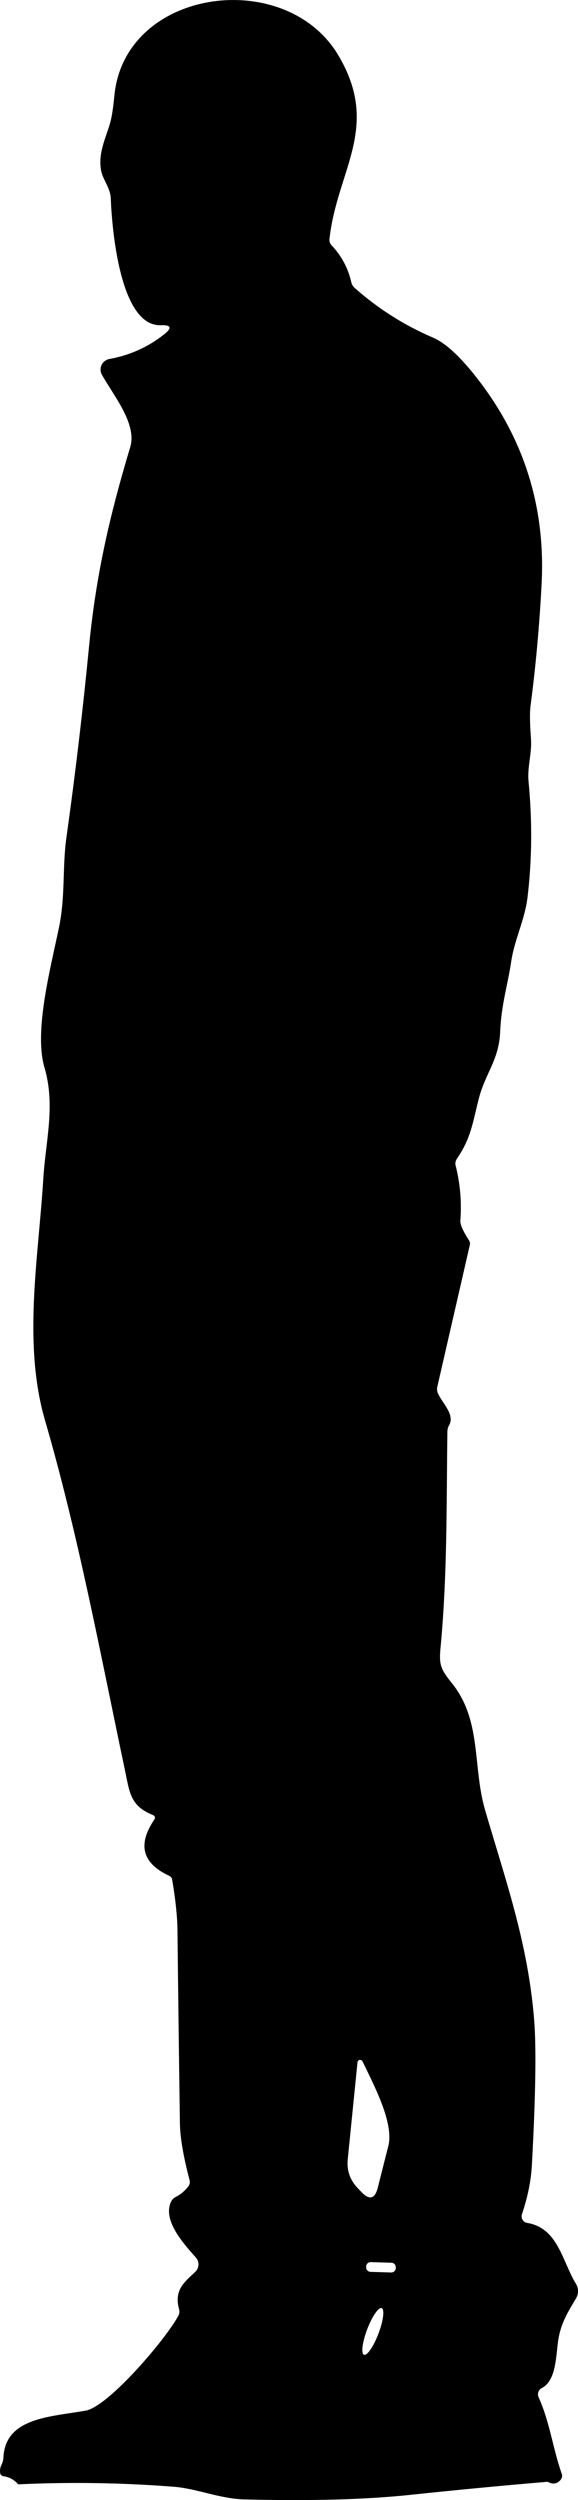 <?xml version="1.0" encoding="UTF-8"?>
<svg id="Layer_2" data-name="Layer 2" xmlns="http://www.w3.org/2000/svg" viewBox="0 0 83.02 359.09">
  <defs>
    <style>
      .cls-1 {
        stroke-width: 0px;
      }
    </style>
  </defs>
  <g id="Layer_1-2" data-name="Layer 1">
    <path class="cls-1" d="m77.83,342.99c2.12-1.08,2.02-4.84,2.36-6.93.37-2.34,1.37-3.98,2.54-5.93.39-.64.39-1.45,0-2.09-2-3.3-2.58-8.03-7.01-8.76-.05,0-.09-.02-.14-.03-.5-.16-.77-.7-.61-1.21.77-2.35,1.29-4.56,1.43-7.14.53-9.76.64-16.65.33-20.68-.88-11.15-4.13-20.19-7.05-30.22-1.83-6.29-.45-12.83-4.74-18.2-1.6-2-1.91-2.63-1.67-5.08.99-10.39.85-20.65.99-31.07,0-.34.08-.66.25-.95.85-1.5-.95-3.14-1.58-4.51-.16-.33-.2-.68-.11-1.04l4.66-20.32c.06-.23.02-.47-.11-.66-.88-1.37-1.3-2.33-1.25-2.86.21-2.65-.02-5.29-.68-7.92-.08-.32-.01-.66.17-.93,2.11-3.08,2.28-5.29,3.2-8.8.93-3.53,2.87-5.46,3.03-9.46.16-3.92,1.07-6.63,1.6-10.17.46-3.07,1.93-5.92,2.32-9.06.65-5.39.71-10.96.16-16.69-.21-2.15.51-4.03.34-6.26-.16-2.15-.18-3.69-.06-4.61.77-5.87,1.3-11.77,1.6-17.69.53-10.82-2.47-20.5-9-29.04-2.55-3.33-4.74-5.39-6.59-6.18-4.11-1.76-7.86-4.13-11.24-7.12-.27-.24-.44-.53-.52-.88-.47-2.02-1.41-3.78-2.83-5.27-.23-.25-.33-.54-.3-.88,1.07-9.9,7.44-16.08,1.25-26.45C40.99-4.78,17.95-1.72,16.43,13.71c-.17,1.81-.38,3.13-.61,3.94-.63,2.2-1.74,4.3-1.31,6.78.23,1.36,1.34,2.55,1.4,4.04.16,4.29,1.3,18.45,7.19,18.24,1.49-.05,1.65.38.48,1.31-2.31,1.83-4.93,3.01-7.86,3.54-.17.03-.33.09-.48.17-.75.42-1.02,1.36-.6,2.1,1.59,2.88,5.07,7.03,4.07,10.37-2.85,9.49-4.89,18.09-5.91,28.54-.89,9.18-1.97,18.34-3.25,27.48-.62,4.36-.14,8.5-1.08,13-1.25,6.01-3.6,14.92-2.09,20.08,1.62,5.52.17,10.54-.16,15.99-.69,11.26-2.97,23.63.24,34.7,4.8,16.5,7.95,33.52,11.5,50.33.65,3.08.72,5.04,3.96,6.36.36.15.43.38.22.71-2.41,3.56-1.7,6.24,2.15,8.03.24.11.4.32.44.57.49,2.9.74,5.31.76,7.23.1,9.25.22,18.5.35,27.75.03,2.03.49,4.75,1.39,8.16.08.31.02.64-.18.9-.49.65-1.1,1.16-1.83,1.53-.28.14-.51.38-.65.67-1.27,2.71,1.85,6.08,3.56,8.02.54.61.49,1.53-.1,2.08-1.54,1.44-3.07,2.6-2.31,5.34.09.34.05.67-.12.98-1.87,3.43-10.05,13.03-13.32,13.6-5.09.89-11.53,1-11.79,6.74-.02.34-.1.66-.25.97-.18.35-.26.73-.23,1.14.02.33.19.52.52.57.85.13,1.54.52,2.07,1.16,7.43-.35,14.9-.24,22.4.35,3.26.26,6.56,1.71,10.03,1.81,9.53.25,17.53.03,24-.66,6.59-.7,13.13-1.32,19.62-1.87.75.42,1.38.32,1.89-.3.2-.26.25-.54.14-.85-1.3-3.73-1.7-7.4-3.32-10.99-.22-.5-.02-1.08.47-1.33Zm-26.43-28.68c-1.13-1.18-1.62-2.58-1.45-4.2l1.4-13.91c.02-.21.21-.36.42-.33.13.02.24.1.3.21,1.45,3.06,4.56,8.78,3.71,12.13-.59,2.33-1.1,4.34-1.52,6.02-.41,1.61-1.19,1.82-2.34.62l-.52-.54Zm2.96,20.87c-.7,1.85-1.64,3.21-2.08,3.04-.45-.17-.24-1.81.46-3.66s1.64-3.21,2.08-3.04c.45.17.24,1.81-.46,3.66Zm2.49-9.41c-.01.36-.31.64-.67.63l-2.96-.09c-.36-.01-.64-.31-.63-.67v-.1c.01-.36.31-.64.67-.63l2.96.09c.36.01.64.31.63.67v.1Z"/>
  </g>
</svg>